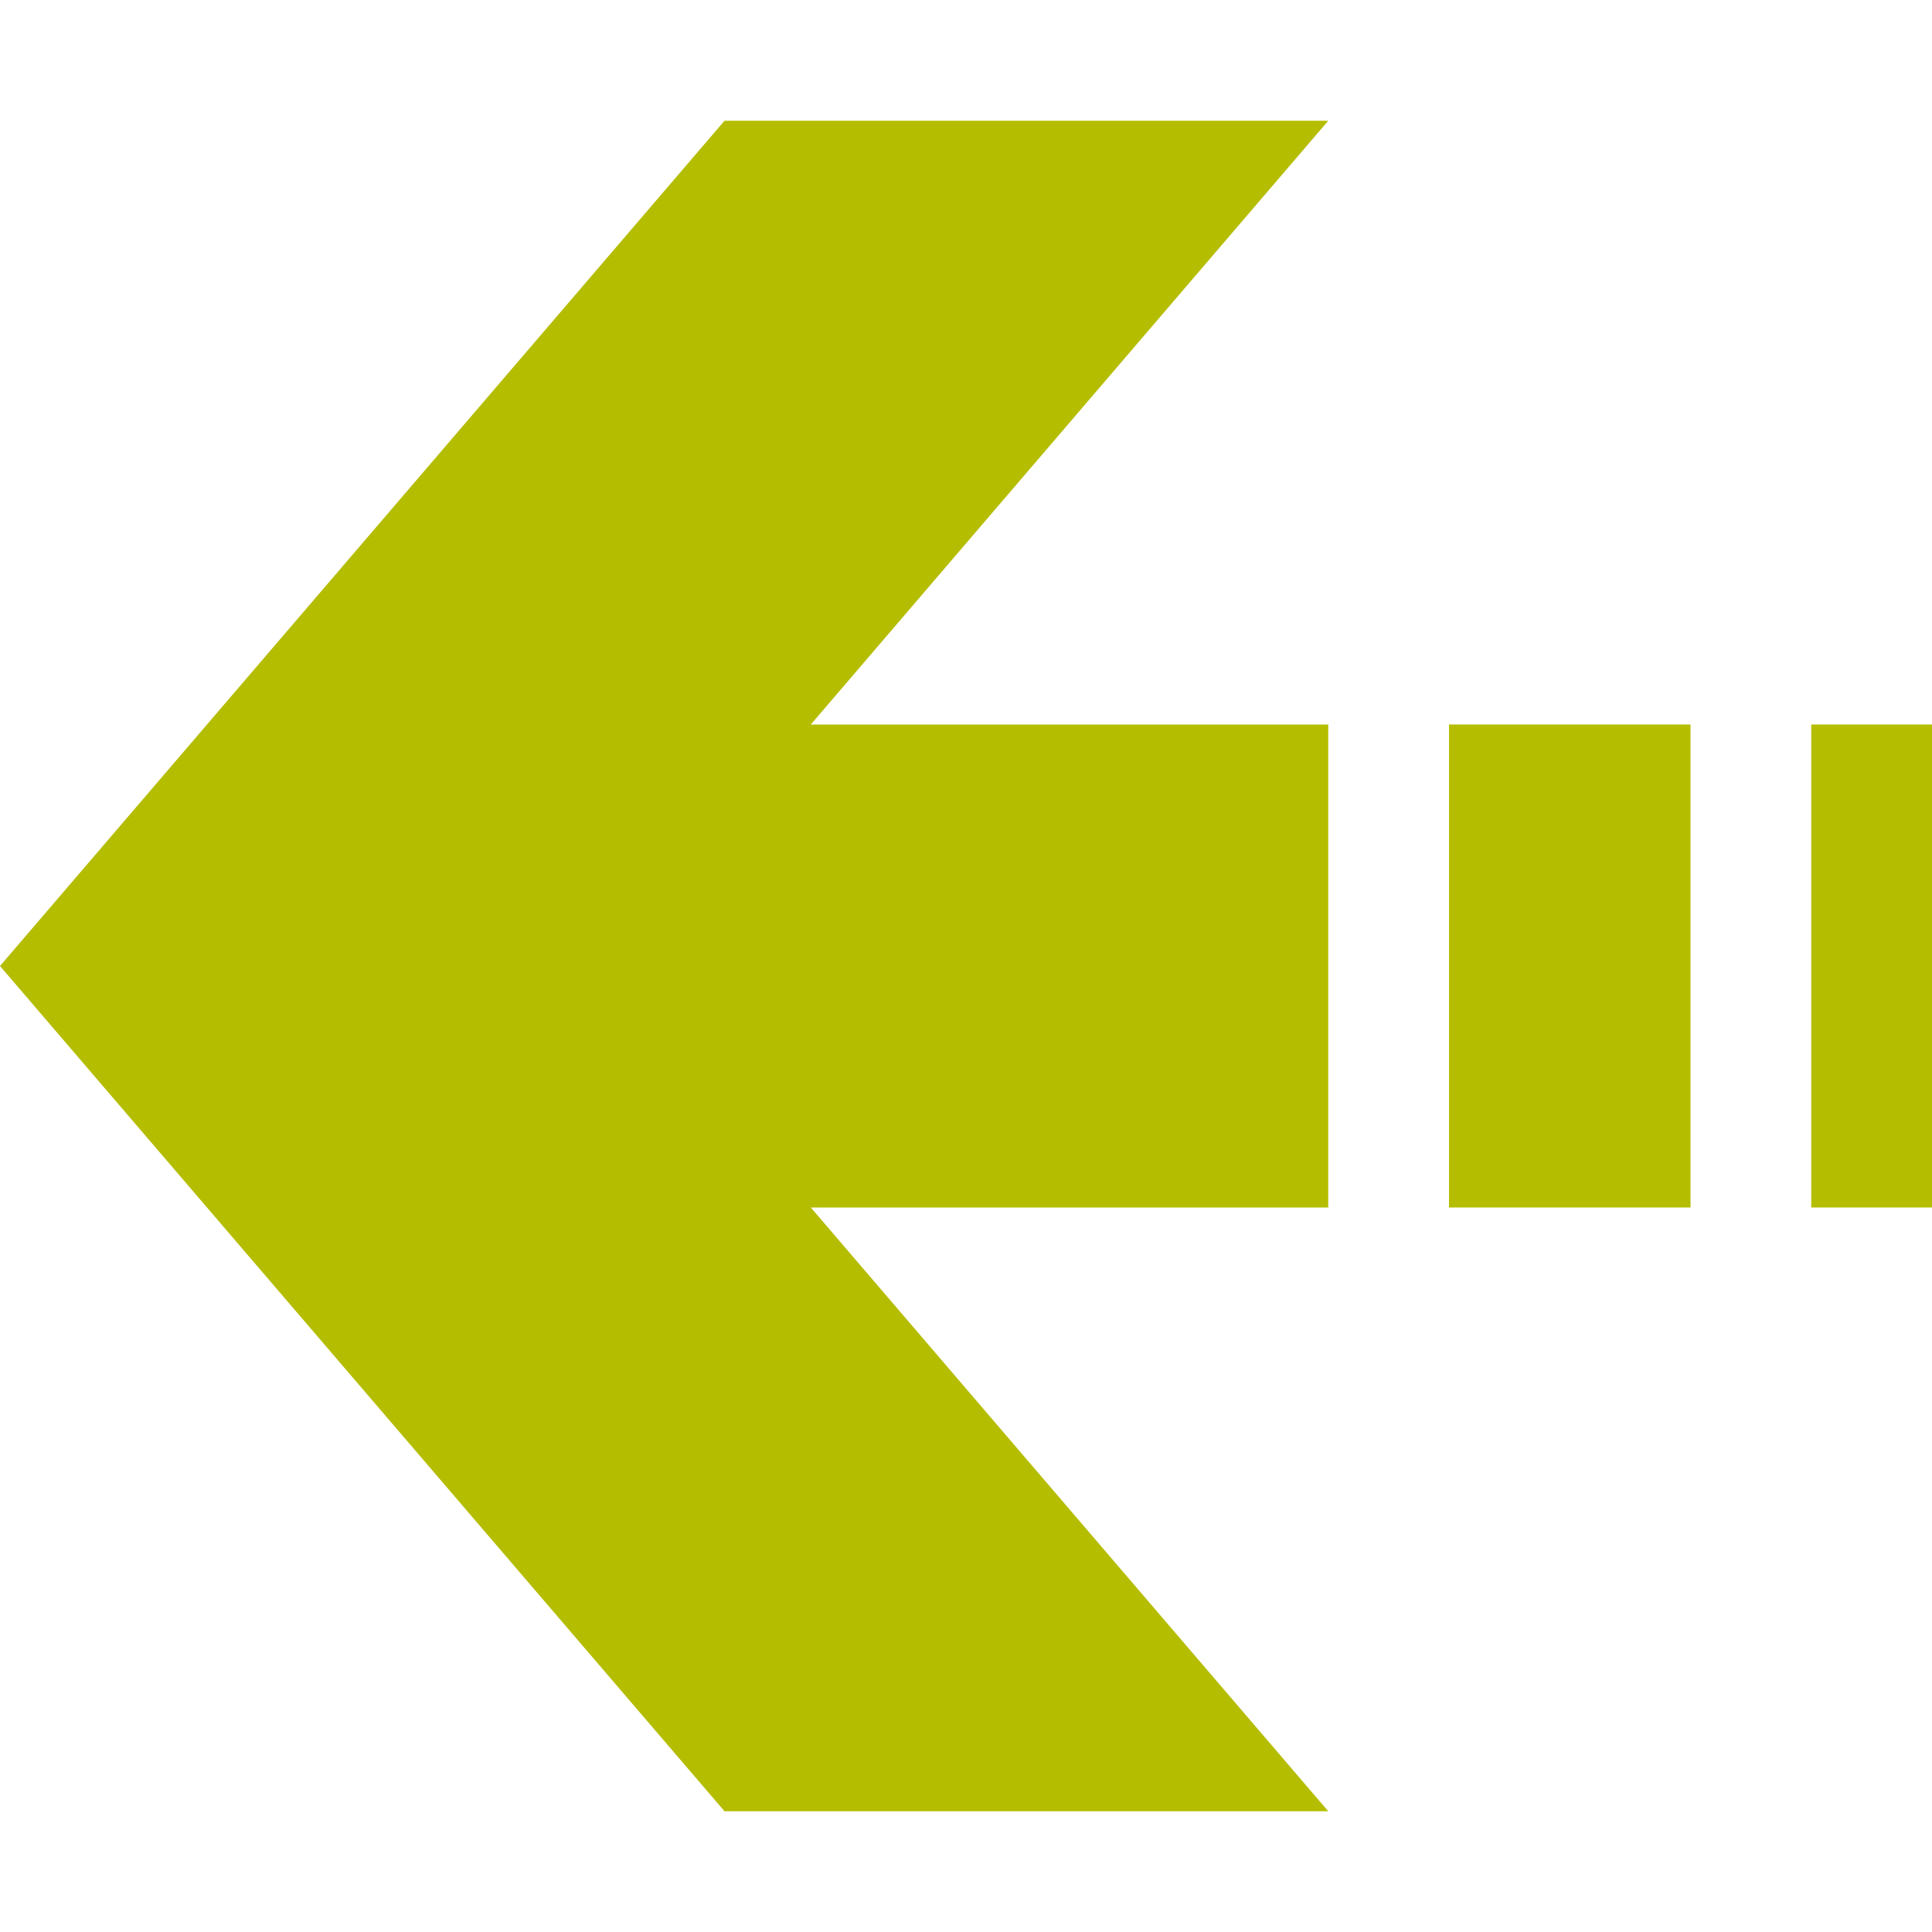 <svg xmlns="http://www.w3.org/2000/svg" xmlns:xlink="http://www.w3.org/1999/xlink" version="1.1" x="0px" y="0px" viewBox="0 0 512 512" enable-background="new 0 0 512 512" xml:space="preserve" aria-hidden="true" width="512px" height="512px" style="fill:url(#CerosGradient_id493cc4516);"><defs><linearGradient class="cerosgradient" data-cerosgradient="true" id="CerosGradient_id493cc4516" gradientUnits="userSpaceOnUse" x1="50%" y1="100%" x2="50%" y2="0%"><stop offset="0%" stop-color="#B5BD00"/><stop offset="100%" stop-color="#B5BD00"/></linearGradient><linearGradient/></defs><g><polygon fill="#000000" points="352,320 352,192 214.875,192 352,32 192,32 0,256 192,480 352,480 214.875,320  " style="fill:url(#CerosGradient_id493cc4516);"/><rect x="384" y="192" fill="#000000" width="64" height="128" style="fill:url(#CerosGradient_id493cc4516);"/><rect x="480" y="192" fill="#000000" width="32" height="128" style="fill:url(#CerosGradient_id493cc4516);"/></g></svg>